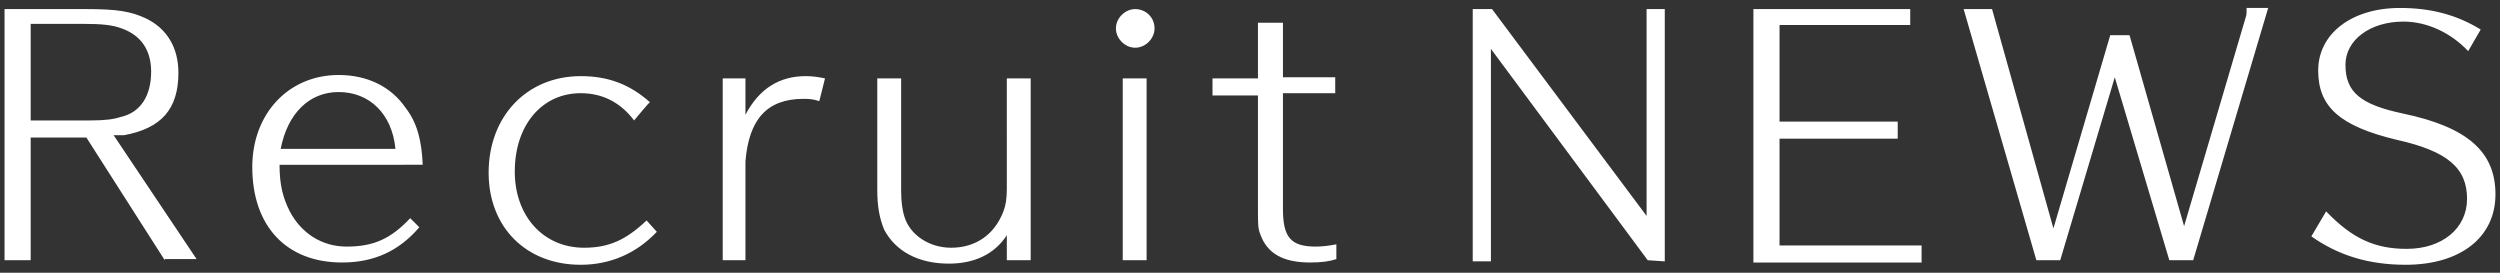 <svg version="1.1" id="レイヤー_1" xmlns="http://www.w3.org/2000/svg" x="0" y="0" viewBox="0 0 220 24" xml:space="preserve"><rect x="0" y="0" width="220" height="24" fill="#333333" stroke="none"/><style>.st0{fill:#fff}</style><path class="st0" d="M14.5 22.9L7.6 12.1H2.7v10.8H.4V.8h7.2c2.7 0 3.9.2 5.2.8 1.9.9 2.9 2.6 2.9 4.8 0 3.2-1.5 4.9-4.8 5.5H10l7.3 10.9h-2.8v.1zM7.9 10.6c1.3 0 2.1-.1 2.7-.3 1.8-.4 2.7-1.9 2.7-4 0-1.9-.9-3.2-2.6-3.8-.8-.3-1.7-.4-3.4-.4H2.7v8.5h5.2zm29 9.4c-1.8 2.1-4 3.1-6.8 3.1-4.9 0-7.9-3.2-7.9-8.4 0-4.7 3.2-8.1 7.6-8.1 2.5 0 4.6 1 5.9 2.9 1 1.3 1.4 2.8 1.5 5H24.6c0 1.8.3 2.9.9 4.1 1 1.9 2.8 3.1 5 3.1 2.4 0 3.9-.7 5.6-2.5l.8.8zm-2.1-6.9c-.3-3.1-2.3-5-5-5-2.6 0-4.5 1.9-5.1 5h10.1zm21-2.5C54.6 9 53 8.2 51.1 8.2c-3.4 0-5.8 2.8-5.8 6.9 0 3.9 2.5 6.7 6.1 6.7 2.2 0 3.7-.7 5.5-2.4l.9 1c-1.8 1.9-4.1 2.9-6.7 2.9-4.8 0-8.1-3.3-8.1-8.1 0-5 3.4-8.5 8.1-8.5 2.4 0 4.3.7 6.1 2.3 0-.1-1.4 1.6-1.4 1.6zm9.8-.5c1.2-2.3 3-3.4 5.3-3.4.7 0 1.2.1 1.7.2l-.5 2c-.6-.2-1-.2-1.4-.2-3.2 0-4.8 1.8-5.1 5.5v8.7h-2v-16h2v3.2zm23 12.8v-2.2c-1.1 1.7-2.9 2.5-5.1 2.5-2.7 0-4.7-1.1-5.7-3-.4-1-.6-2-.6-3.5V6.9h2.1v9.9c0 .9.1 1.7.3 2.3.5 1.6 2.2 2.7 4.1 2.7 2.1 0 3.8-1.1 4.6-3.2.2-.5.3-1.1.3-2V6.9h2.1v16h-2.1zm13-20.4c0 .9-.8 1.7-1.7 1.7s-1.7-.8-1.7-1.7S99 .8 99.9.8s1.7.7 1.7 1.7zm-2.8 20.4v-16h2.1v16h-2.1zM112.9 2v4.8h4.6v1.4h-4.6v10.2c0 2.5.7 3.3 2.9 3.3.6 0 1.3-.1 1.8-.2v1.3c-.6.2-1.3.3-2.3.3-2.4 0-3.8-.8-4.4-2.5-.2-.5-.2-.9-.2-2.2v-10h-4V6.9h4V2h2.2zM145 22.9L131.2 4.3V23h-1.6V.8h1.7L144.9 19V.8h1.6V23l-1.5-.1zm9.3 0V.8h13.8v1.4h-11.5v8.5H167v1.5h-10.4v9.4h12.5v1.5h-14.8v-.2zm38.7 0h-2.1l-4.8-16.1-4.8 16.1h-2.1L172.8.8h2.5l5.4 19.3 5-17h1.7l4.8 16.8 5.4-18.3c.1-.3.1-.3.1-.9h1.9L193 22.9zm24.2-18.4c-1.5-1.6-3.6-2.6-5.7-2.6-2.9 0-5.1 1.6-5.1 3.8 0 2.4 1.3 3.5 5.1 4.3 5.7 1.2 8.1 3.4 8.1 7.1 0 3.8-3.1 6.2-7.9 6.2-3.2 0-5.9-.8-8.3-2.5l1.3-2.2c2.3 2.4 4.3 3.3 7.1 3.3 3.1 0 5.3-1.8 5.3-4.4 0-2.7-1.7-4.2-6.2-5.2-5-1.2-6.9-2.9-6.9-6.1 0-3.2 2.9-5.5 7.2-5.5 2.7 0 5 .6 7.1 1.9l-1.1 1.9z"/></svg>